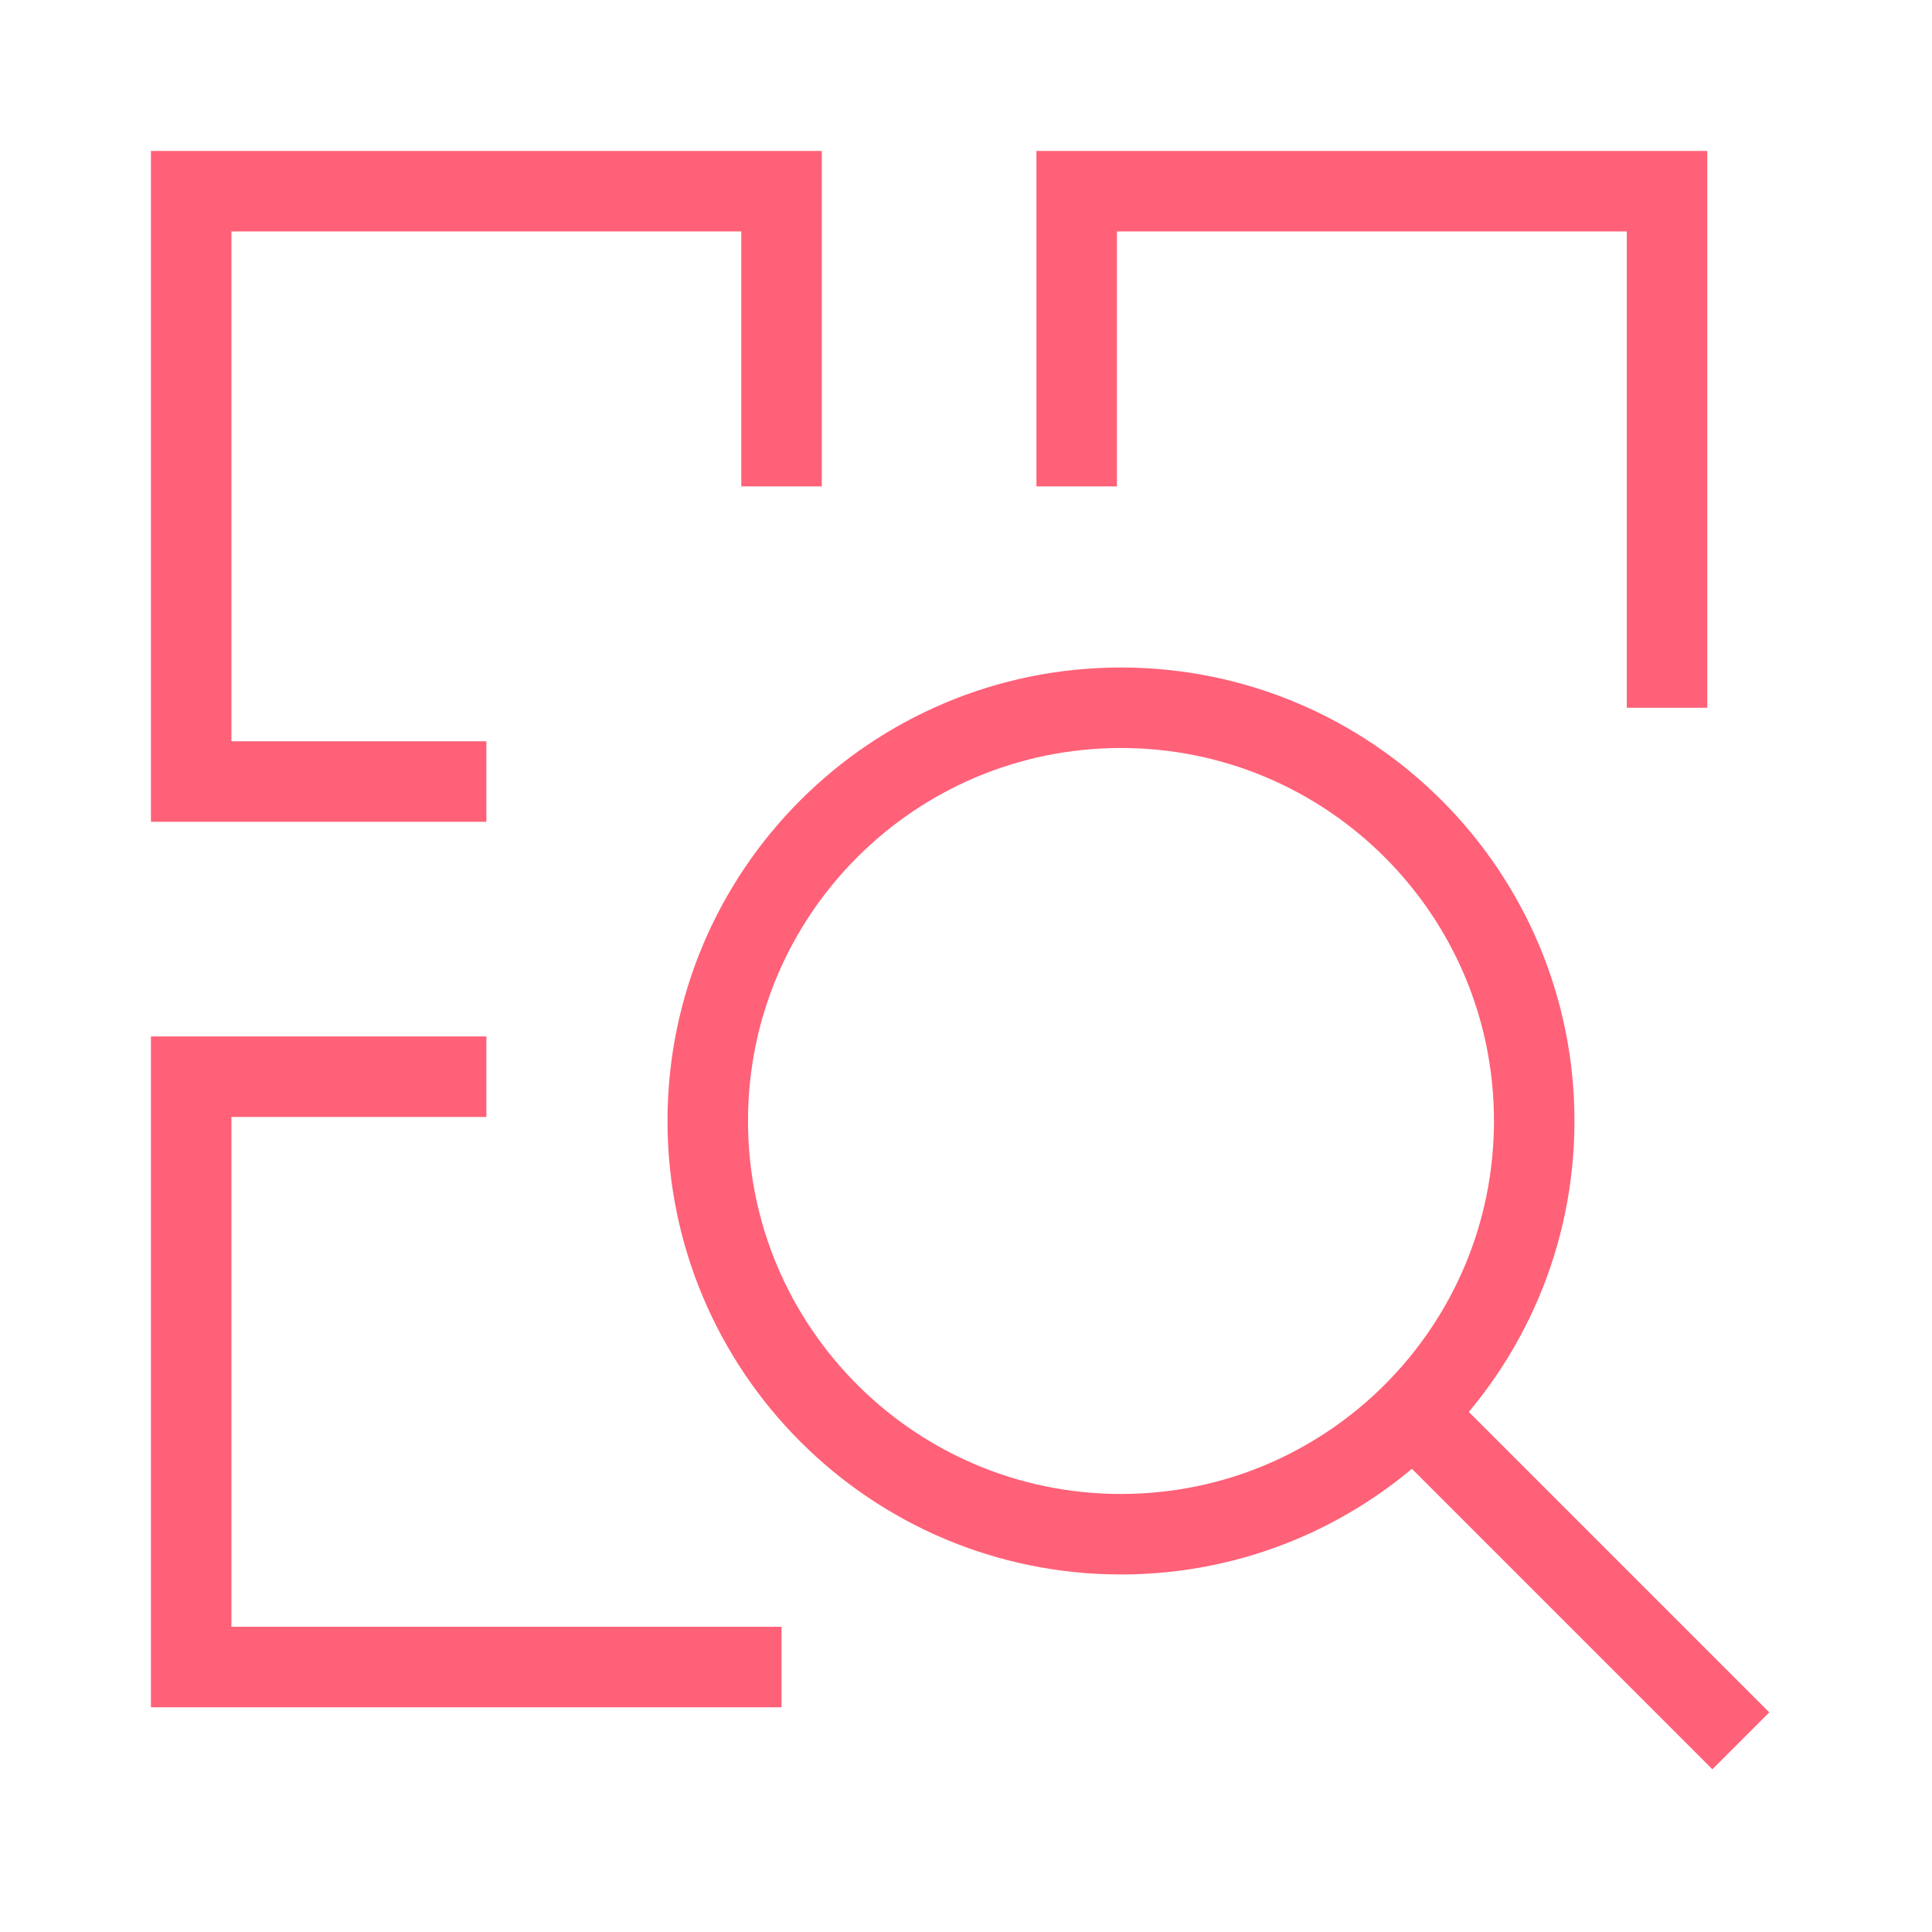 <?xml version="1.0" encoding="UTF-8"?>
<svg xmlns="http://www.w3.org/2000/svg" width="48" height="48" viewBox="0 0 48 48" fill="none">
  <path d="M19.417 12.084V4.75H4.75V19.417H12.084" stroke="#FF6178" stroke-width="2"></path>
  <path d="M19.417 41.417H4.75V26.75H12.084" stroke="#FF6178" stroke-width="2"></path>
  <path d="M41.417 17.584V4.75H26.75V12.084" stroke="#FF6178" stroke-width="2"></path>
  <path d="M38.117 27.85C38.117 33.52 33.52 38.117 27.85 38.117C22.18 38.117 17.584 33.52 17.584 27.85C17.584 22.18 22.18 17.584 27.85 17.584C33.52 17.584 38.117 22.18 38.117 27.85Z" stroke="#FF6178" stroke-width="2"></path>
  <path d="M43.25 43.25L35.109 35.109" stroke="#FF6178" stroke-width="2"></path>
</svg>
